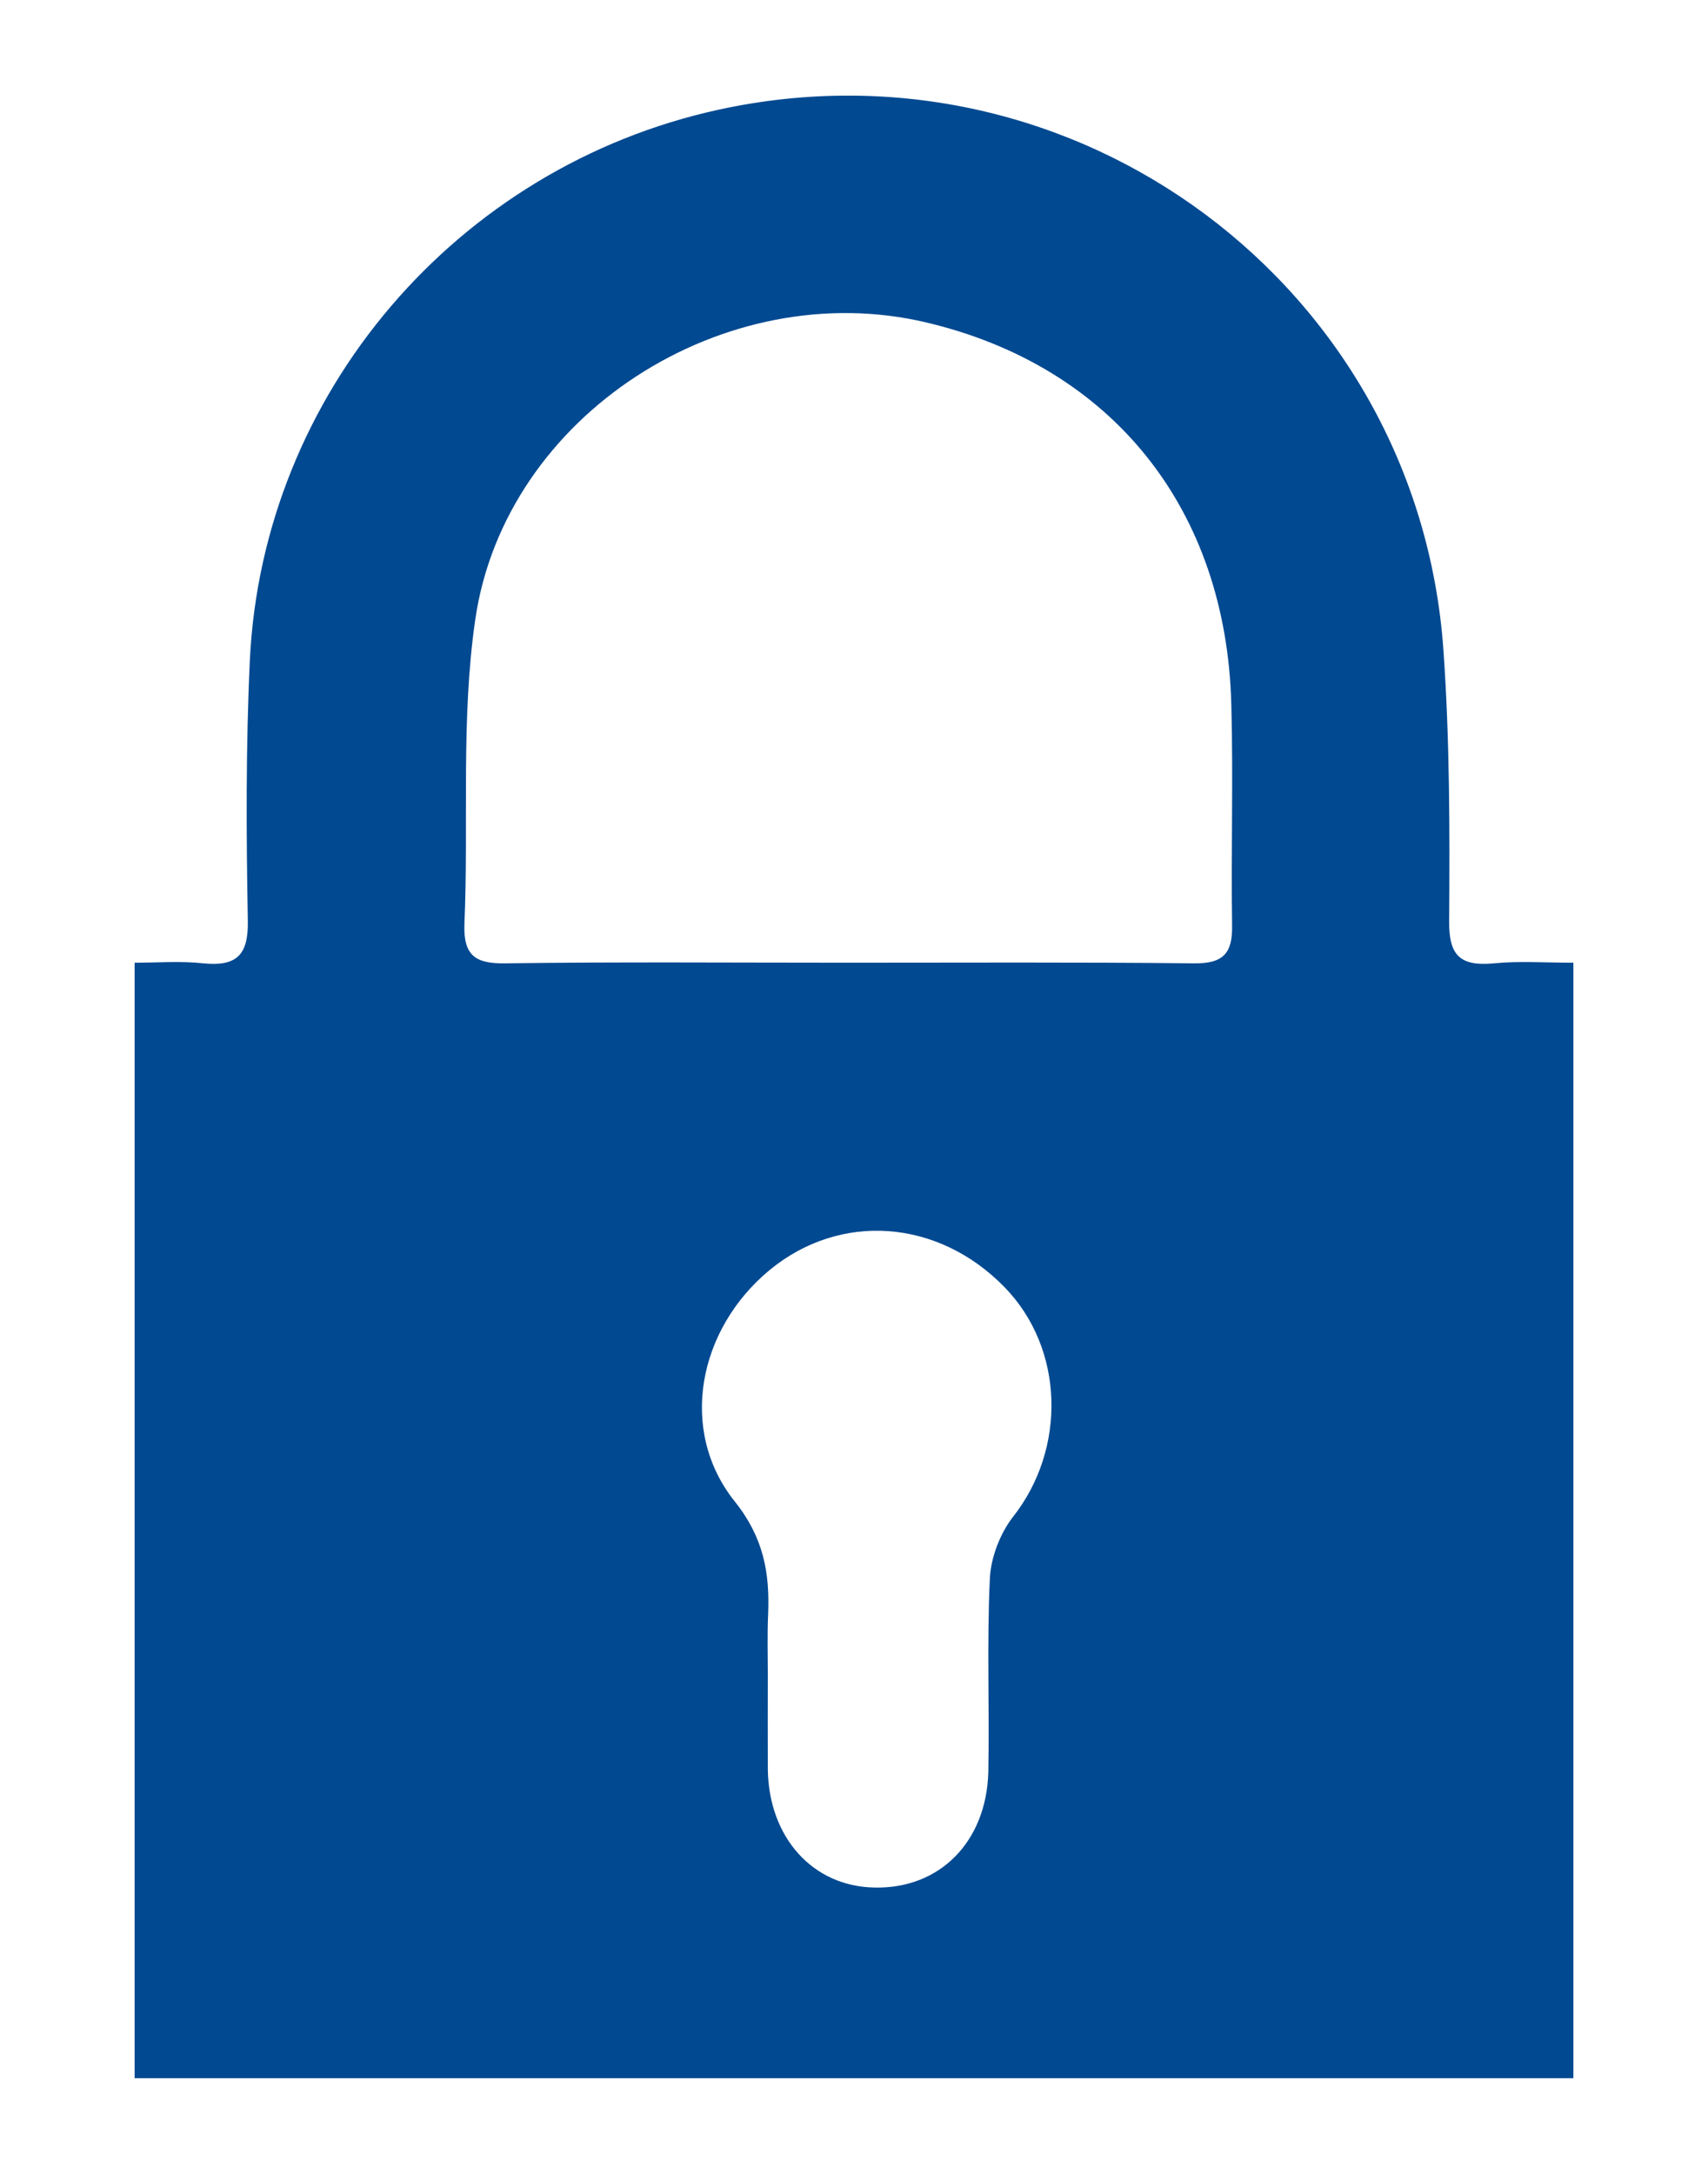 <?xml version="1.0" encoding="utf-8"?>
<!-- Generator: Adobe Illustrator 16.0.0, SVG Export Plug-In . SVG Version: 6.00 Build 0)  -->
<!DOCTYPE svg PUBLIC "-//W3C//DTD SVG 1.1//EN" "http://www.w3.org/Graphics/SVG/1.1/DTD/svg11.dtd">
<svg version="1.1" id="Layer_1" xmlns="http://www.w3.org/2000/svg" xmlns:xlink="http://www.w3.org/1999/xlink" x="0px" y="0px"
	 width="11px" height="14px" viewBox="0 0 11 14" enable-background="new 0 0 11 14" xml:space="preserve">
<g>
	<path fill-rule="evenodd" clip-rule="evenodd" fill="#014991" d="M10.133,13.384c-3.096,0-6.171,0-9.266,0c0-2.39,0-4.771,0-7.184
		c0.149,0,0.298-0.012,0.443,0.004c0.214,0.021,0.291-0.053,0.286-0.277C1.586,5.371,1.583,4.811,1.609,4.254
		c0.081-1.717,1.332-3.18,3.021-3.548c2.295-0.5,4.5,1.137,4.666,3.479c0.041,0.579,0.041,1.162,0.037,1.744
		C9.33,6.155,9.404,6.224,9.621,6.204C9.783,6.188,9.949,6.2,10.133,6.2C10.133,8.599,10.133,10.979,10.133,13.384z M5.448,6.2
		c0.747,0,1.495-0.004,2.243,0.004c0.188,0.002,0.248-0.065,0.244-0.247C7.928,5.484,7.943,5.01,7.93,4.537
		C7.898,3.276,7.162,2.36,5.967,2.077C4.67,1.768,3.253,2.67,3.061,3.989C2.967,4.634,3.019,5.297,2.991,5.952
		C2.984,6.155,3.063,6.207,3.254,6.204C3.985,6.194,4.716,6.2,5.448,6.2z M4.945,10.772c0,0.208-0.001,0.414,0,0.623
		c0.006,0.439,0.29,0.755,0.688,0.761c0.418,0.009,0.719-0.293,0.732-0.742c0.008-0.418-0.01-0.834,0.01-1.248
		c0.006-0.135,0.066-0.29,0.148-0.396c0.348-0.44,0.332-1.087-0.055-1.482c-0.428-0.438-1.056-0.483-1.51-0.11
		C4.495,8.56,4.368,9.211,4.73,9.667c0.188,0.234,0.228,0.462,0.217,0.73C4.941,10.522,4.945,10.648,4.945,10.772z"/>
</g>
</svg>

